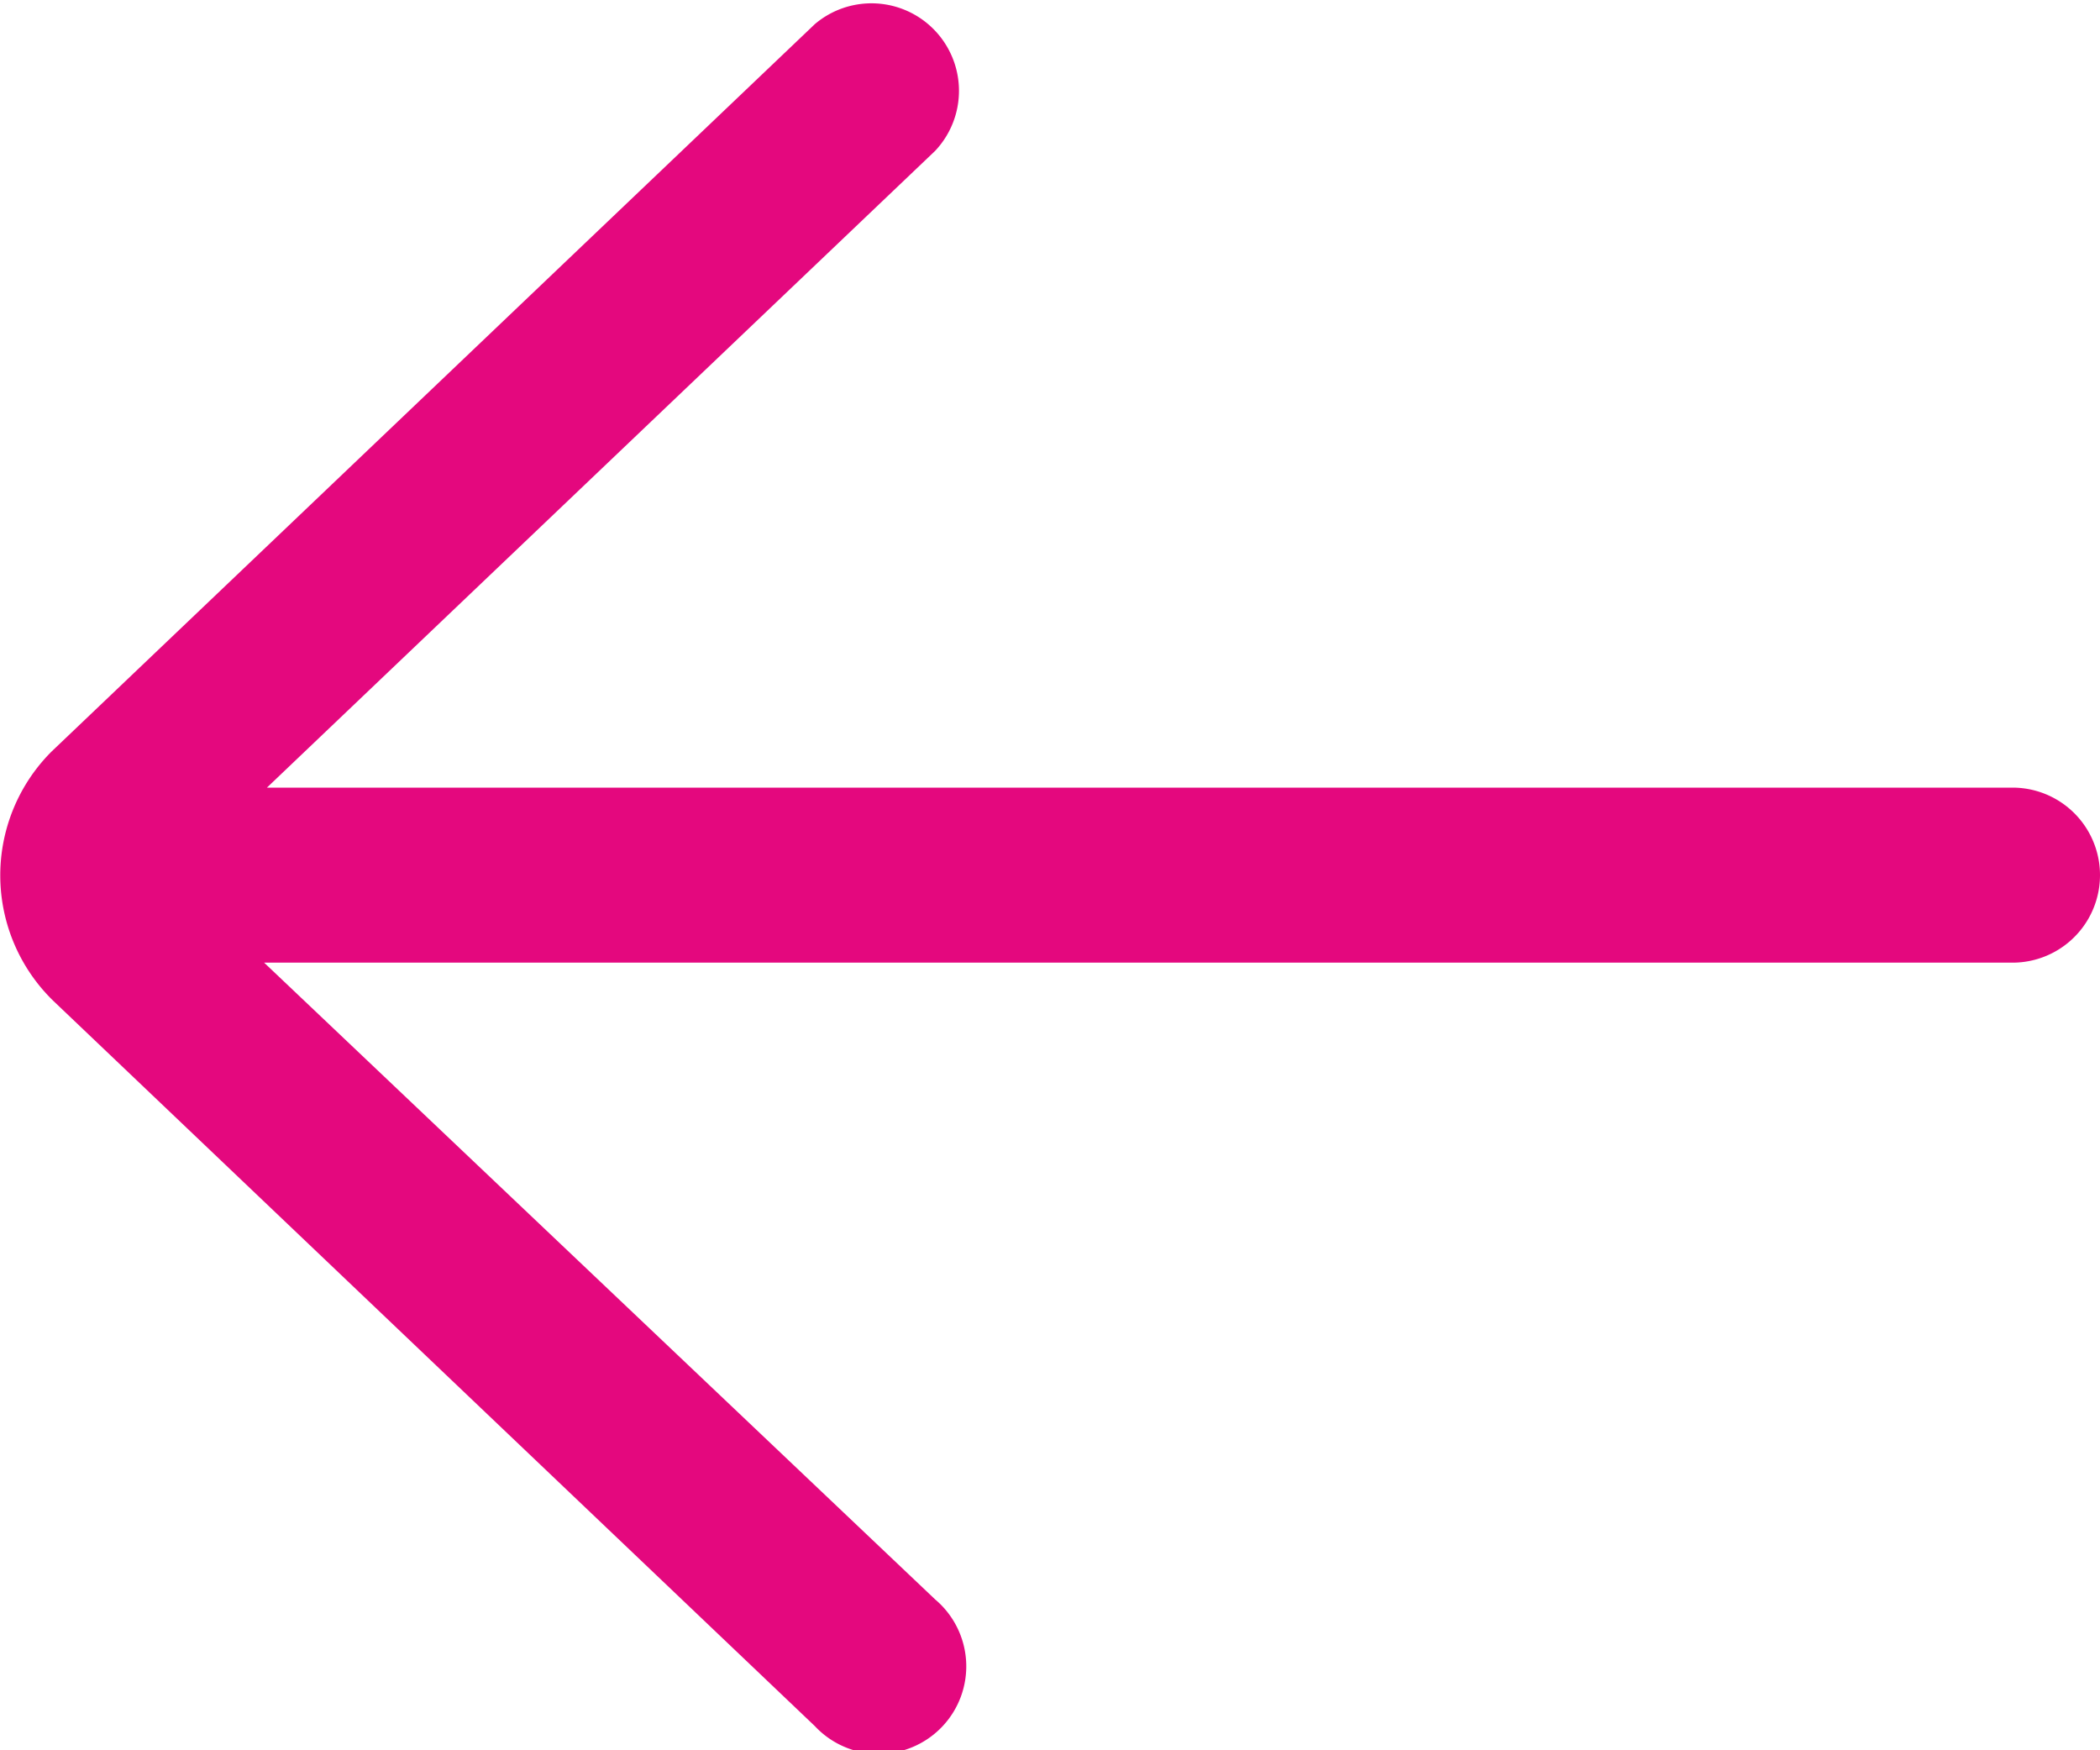 <svg id="Layer" xmlns="http://www.w3.org/2000/svg" width="384" height="320" viewBox="0 0 384 320">
  <defs>
    <style>
      .cls-1 {
        fill: #e4087e;
      }
    </style>
  </defs>
  <path class="cls-1" d="M432,240H112.81L235,123.58A16,16,0,0,0,213,100.41l-139.58,133a32,32,0,0,0,.28,45.53L213,411.58A16,16,0,1,0,235,388.42L112.3,272H432a16,16,0,0,0,0-32Z" transform="translate(-64 -96)"/>
</svg>
